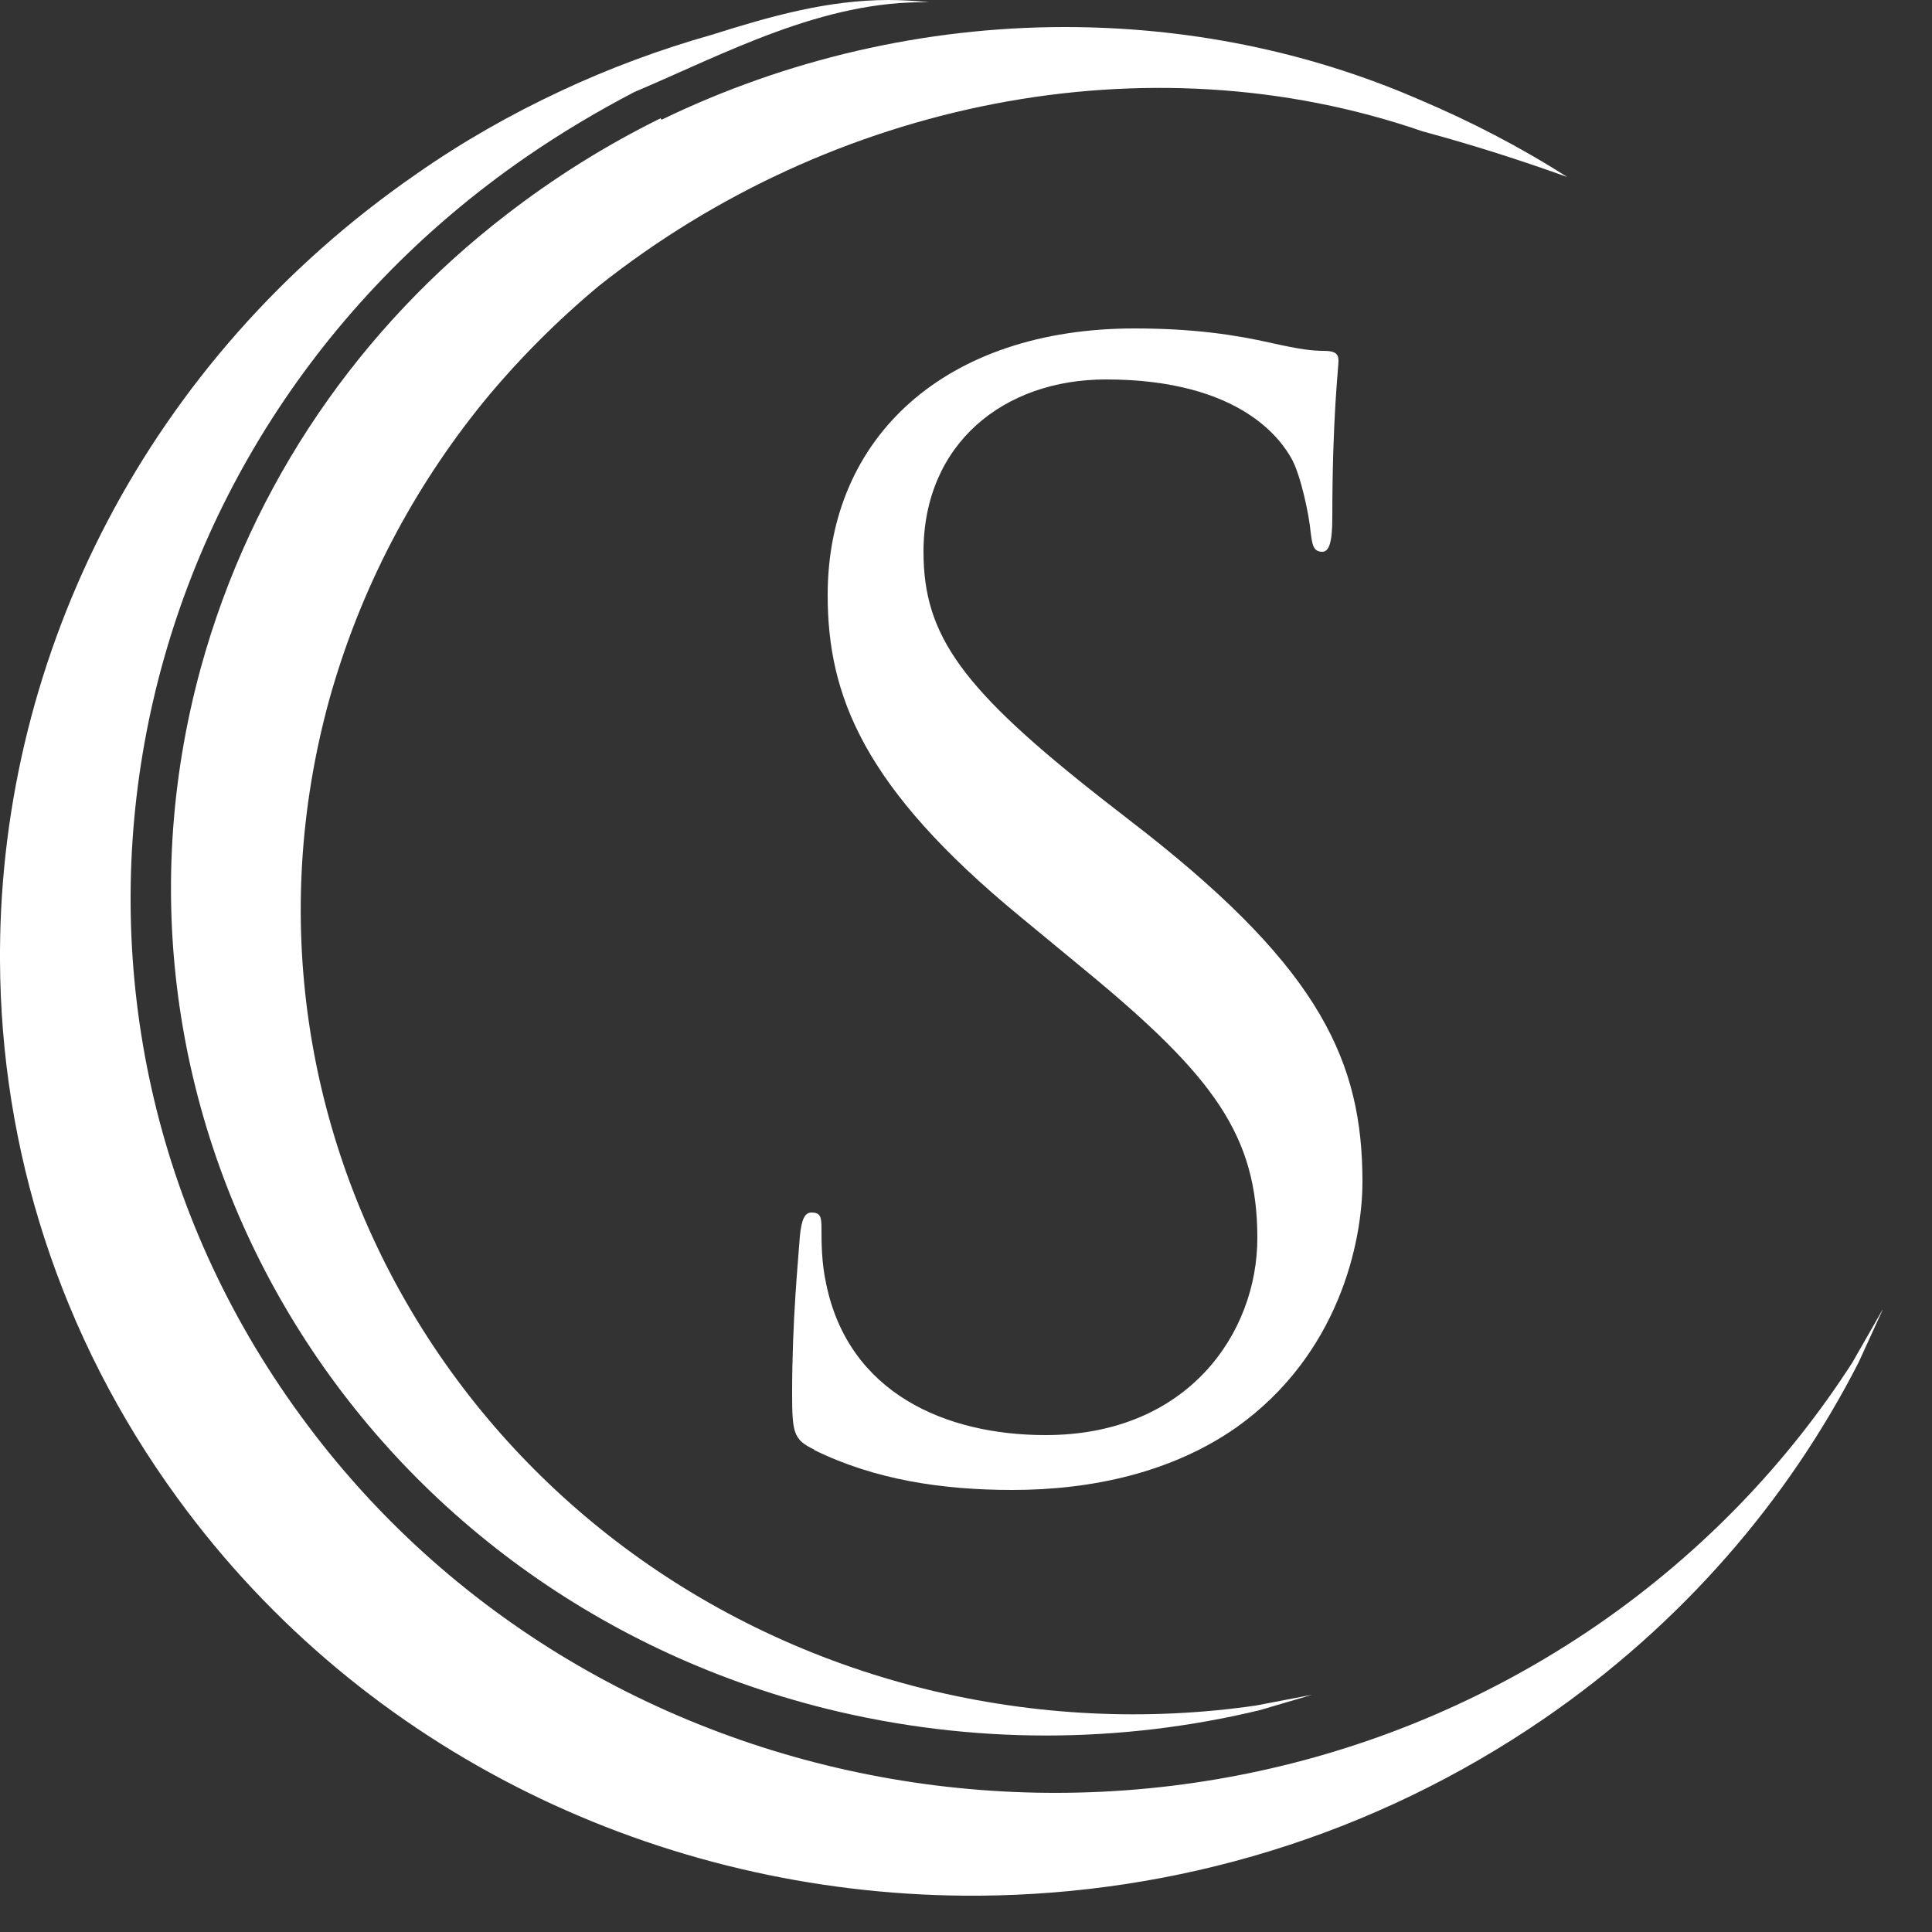<svg width="25" height="25" viewBox="0 0 25 25" fill="none" xmlns="http://www.w3.org/2000/svg">
<rect x="0" y="0" width="25" height="25" fill="#333333" stroke="none"/>
<g clip-path="url(#clip0_482_131)">
<path d="M10.54 18.76C10.27 18.63 10.25 18.55 10.25 18.03C10.25 17.07 10.33 16.3 10.35 16C10.37 15.79 10.41 15.69 10.5 15.69C10.62 15.69 10.63 15.75 10.63 15.9C10.63 16.07 10.63 16.34 10.69 16.61C10.98 18.03 12.24 18.57 13.53 18.57C15.37 18.57 16.27 17.25 16.27 16.02C16.27 14.7 15.71 13.93 14.06 12.57L13.2 11.86C11.17 10.19 10.71 9 10.71 7.7C10.71 5.65 12.24 4.25 14.68 4.25C15.43 4.25 15.98 4.33 16.46 4.44C16.82 4.52 16.98 4.54 17.13 4.54C17.28 4.54 17.32 4.58 17.32 4.67C17.32 4.76 17.24 5.4 17.24 6.7C17.24 7.01 17.2 7.14 17.11 7.14C16.99 7.14 16.98 7.04 16.96 6.89C16.94 6.66 16.83 6.14 16.71 5.93C16.59 5.72 16.08 4.91 14.31 4.91C12.99 4.91 11.95 5.74 11.95 7.14C11.95 8.23 12.45 8.92 14.29 10.36L14.83 10.78C17.09 12.56 17.63 13.75 17.63 15.29C17.63 16.08 17.32 17.53 16 18.47C15.17 19.05 14.14 19.28 13.1 19.28C12.2 19.28 11.32 19.15 10.53 18.76" fill="white"/>
<path d="M9.21 0.45C8.54 0.64 7.89 0.88 7.25 1.18C6.61 1.48 5.99 1.83 5.39 2.25C1.9 4.66 0.02 8.46 0 12.3V12.43C0.01 14.85 0.76 17.28 2.3 19.39C4.72 22.71 8.56 24.5 12.48 24.53H12.68C15.2 24.51 17.75 23.77 19.98 22.24C21.77 21.01 23.14 19.41 24.05 17.63L24.37 16.93L23.97 17.63C23.14 18.92 22.04 20.08 20.68 21.02C15.23 24.77 7.71 23.56 3.89 18.32C0.05 13.07 1.37 5.78 6.81 2.03C7.26 1.72 7.73 1.44 8.21 1.19C9.37 0.7 10.65 0 12.02 0.03C11.85 0.01 11.67 0 11.5 0C10.71 0 9.97 0.21 9.21 0.45Z" fill="white"/>
<path d="M8.549 1.53C7.839 1.88 7.169 2.3 6.549 2.78C4.679 4.22 3.259 6.24 2.599 8.64C0.979 14.55 4.599 20.59 10.689 22.11C12.589 22.58 14.509 22.56 16.299 22.13L16.979 21.93L16.249 22.07C14.859 22.27 13.399 22.21 11.949 21.85C6.159 20.4 2.719 14.68 4.259 9.06C4.659 7.62 5.349 6.32 6.249 5.21C6.699 4.66 7.209 4.15 7.749 3.7C10.759 1.31 14.849 0.47 18.409 1.7C19.039 1.87 19.669 2.07 20.279 2.29C19.669 1.9 19.029 1.57 18.369 1.29C16.899 0.65 15.329 0.35 13.779 0.35C11.959 0.35 10.169 0.77 8.559 1.55" fill="white"/>
</g>
<defs>
<clipPath id="clip0_482_131">
<rect width="24.36" height="24.53" fill="white"/>
</clipPath>
</defs>
</svg>
